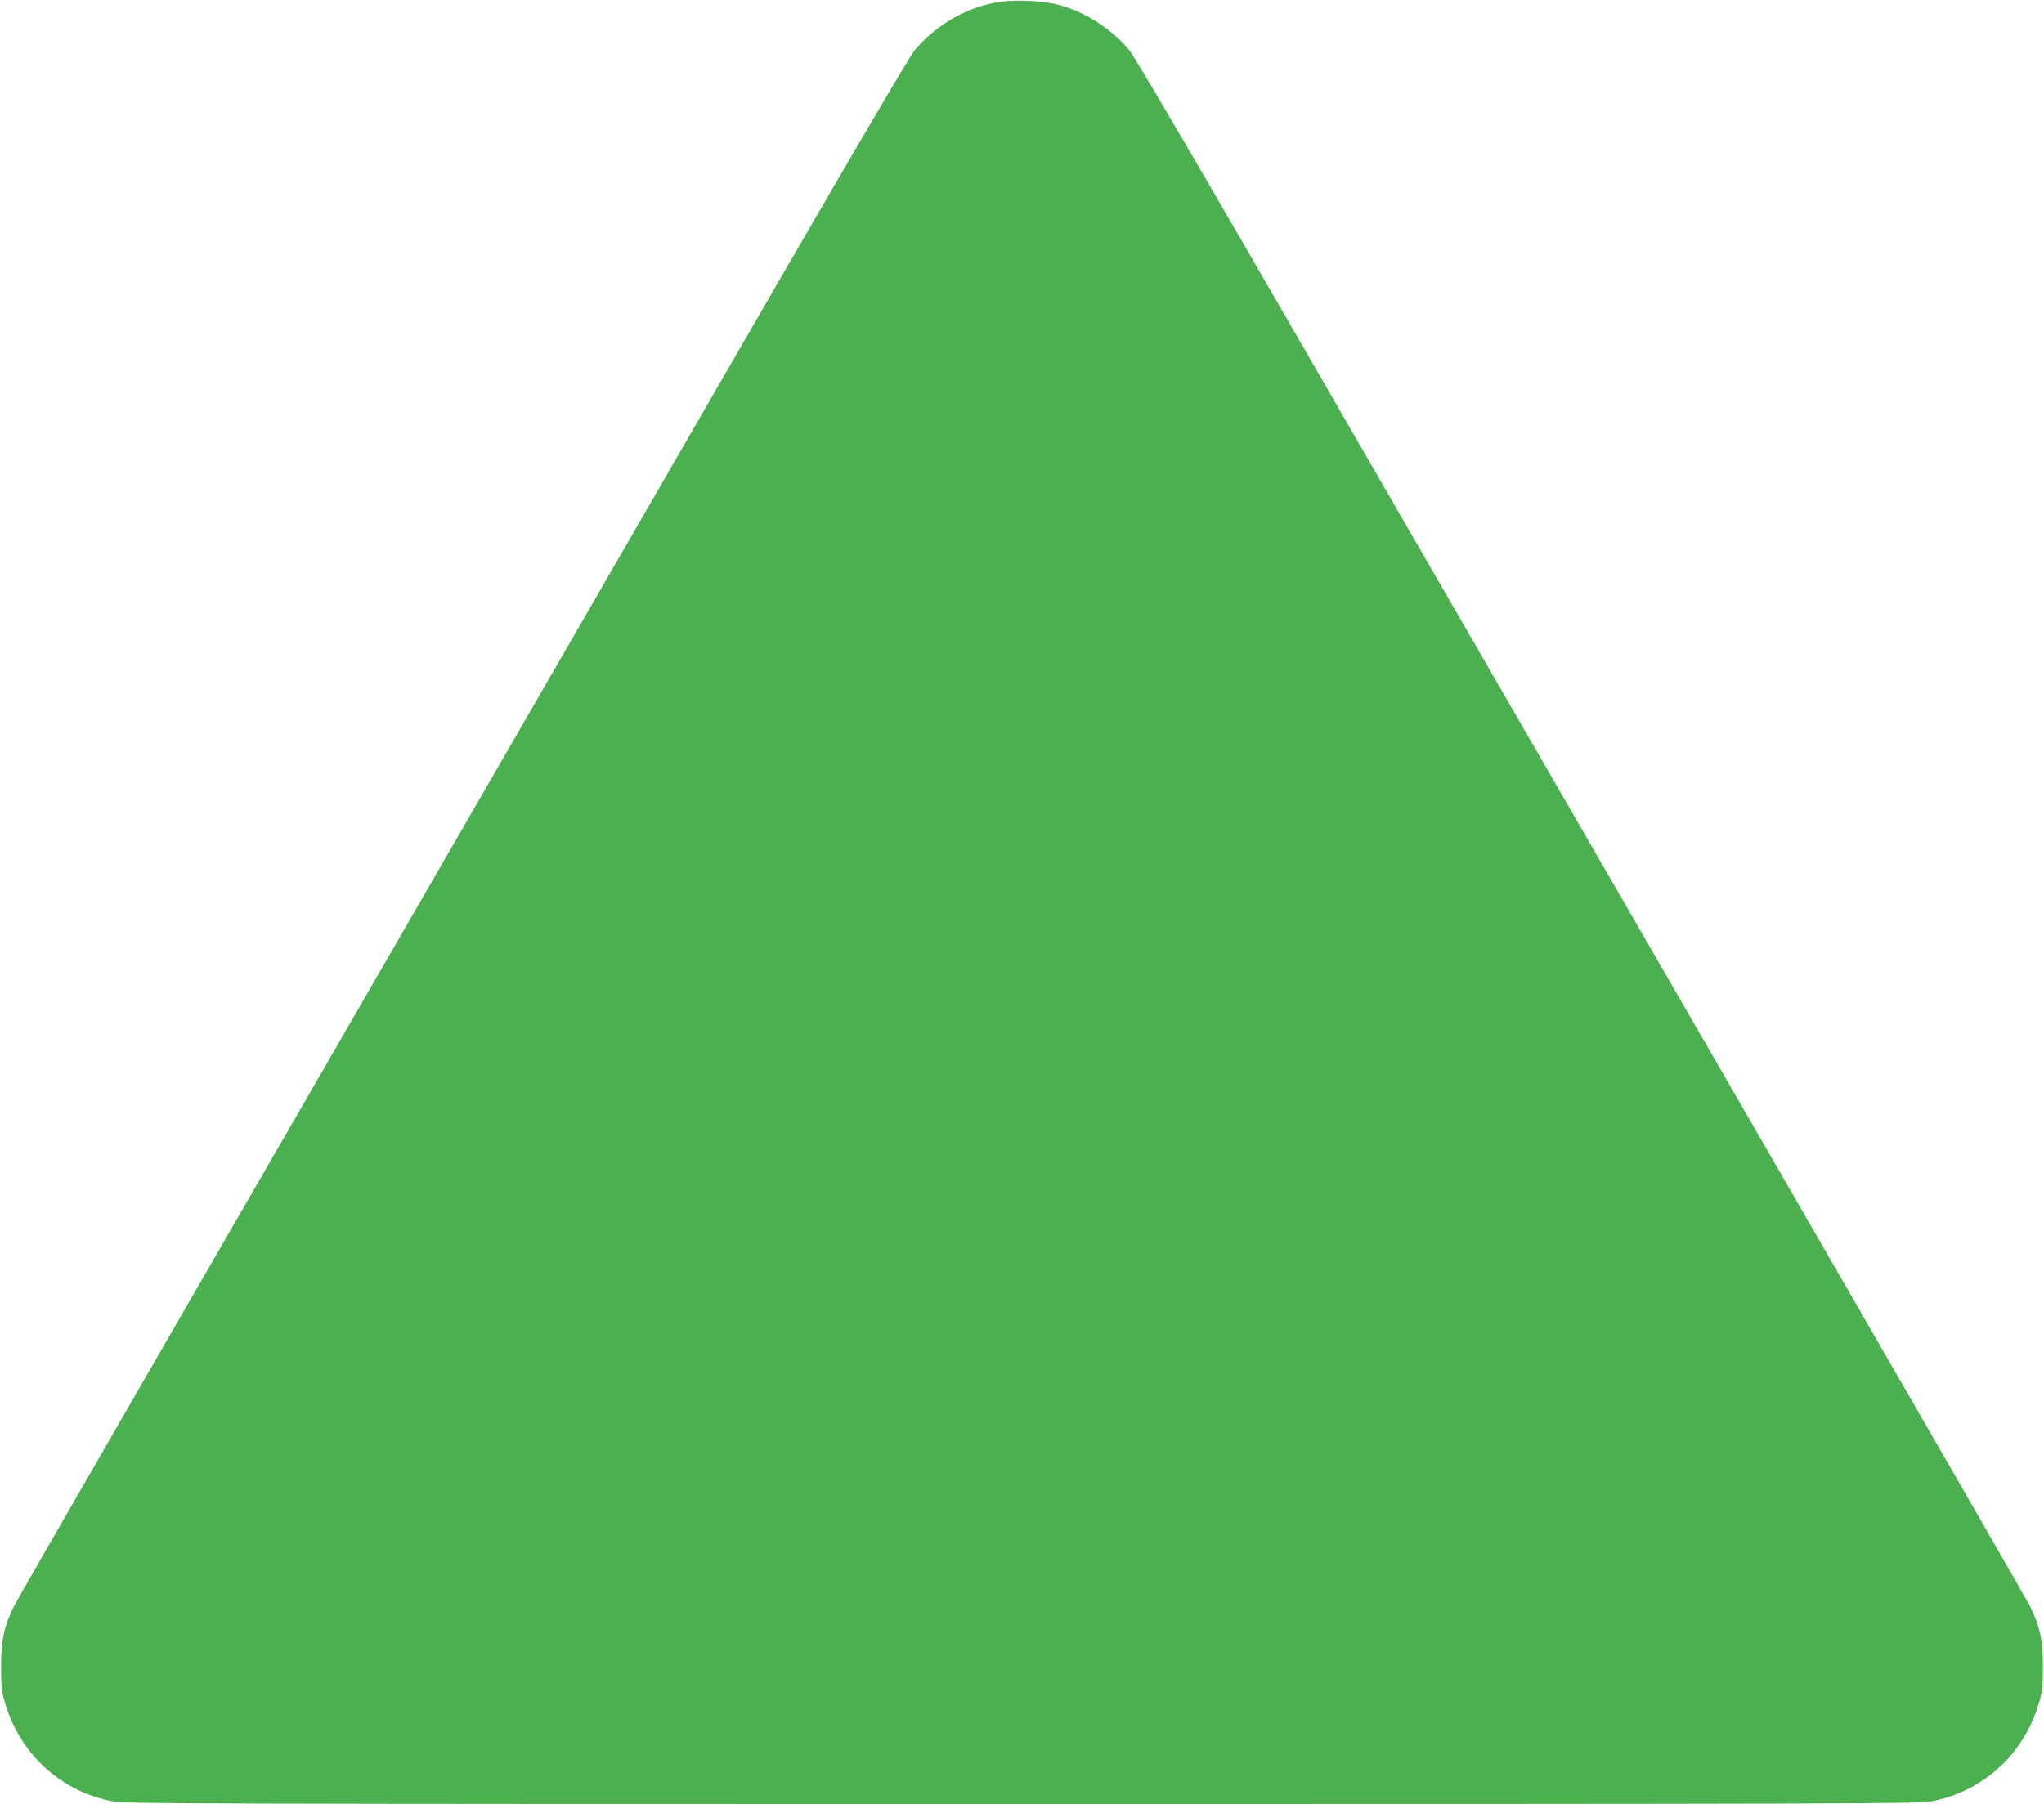 <?xml version="1.0" standalone="no"?>
<!DOCTYPE svg PUBLIC "-//W3C//DTD SVG 20010904//EN"
 "http://www.w3.org/TR/2001/REC-SVG-20010904/DTD/svg10.dtd">
<svg version="1.0" xmlns="http://www.w3.org/2000/svg"
 width="1280pt" height="1130pt" viewBox="0 0 1280 1130"
 preserveAspectRatio="xMidYMid meet">
<g transform="translate(0,1130) scale(0.1,-0.1)"
fill="#4caf50" stroke="none">
<path d="M6266 11289 c-200 -27 -402 -141 -536 -301 -38 -46 -432 -718 -1284
-2194 -3554 -6153 -4323 -7485 -4358 -7554 -61 -121 -81 -211 -81 -375 -1
-115 3 -154 21 -220 91 -327 350 -567 681 -629 75 -14 614 -16 5691 -16 5077
0 5616 2 5691 16 331 62 590 302 681 629 18 66 22 105 21 220 0 164 -20 254
-81 375 -21 41 -756 1317 -1633 2835 -877 1518 -2126 3680 -2775 4804 -817
1416 -1196 2063 -1234 2109 -112 134 -277 239 -445 283 -93 24 -256 32 -359
18z"/>
</g>
</svg>

